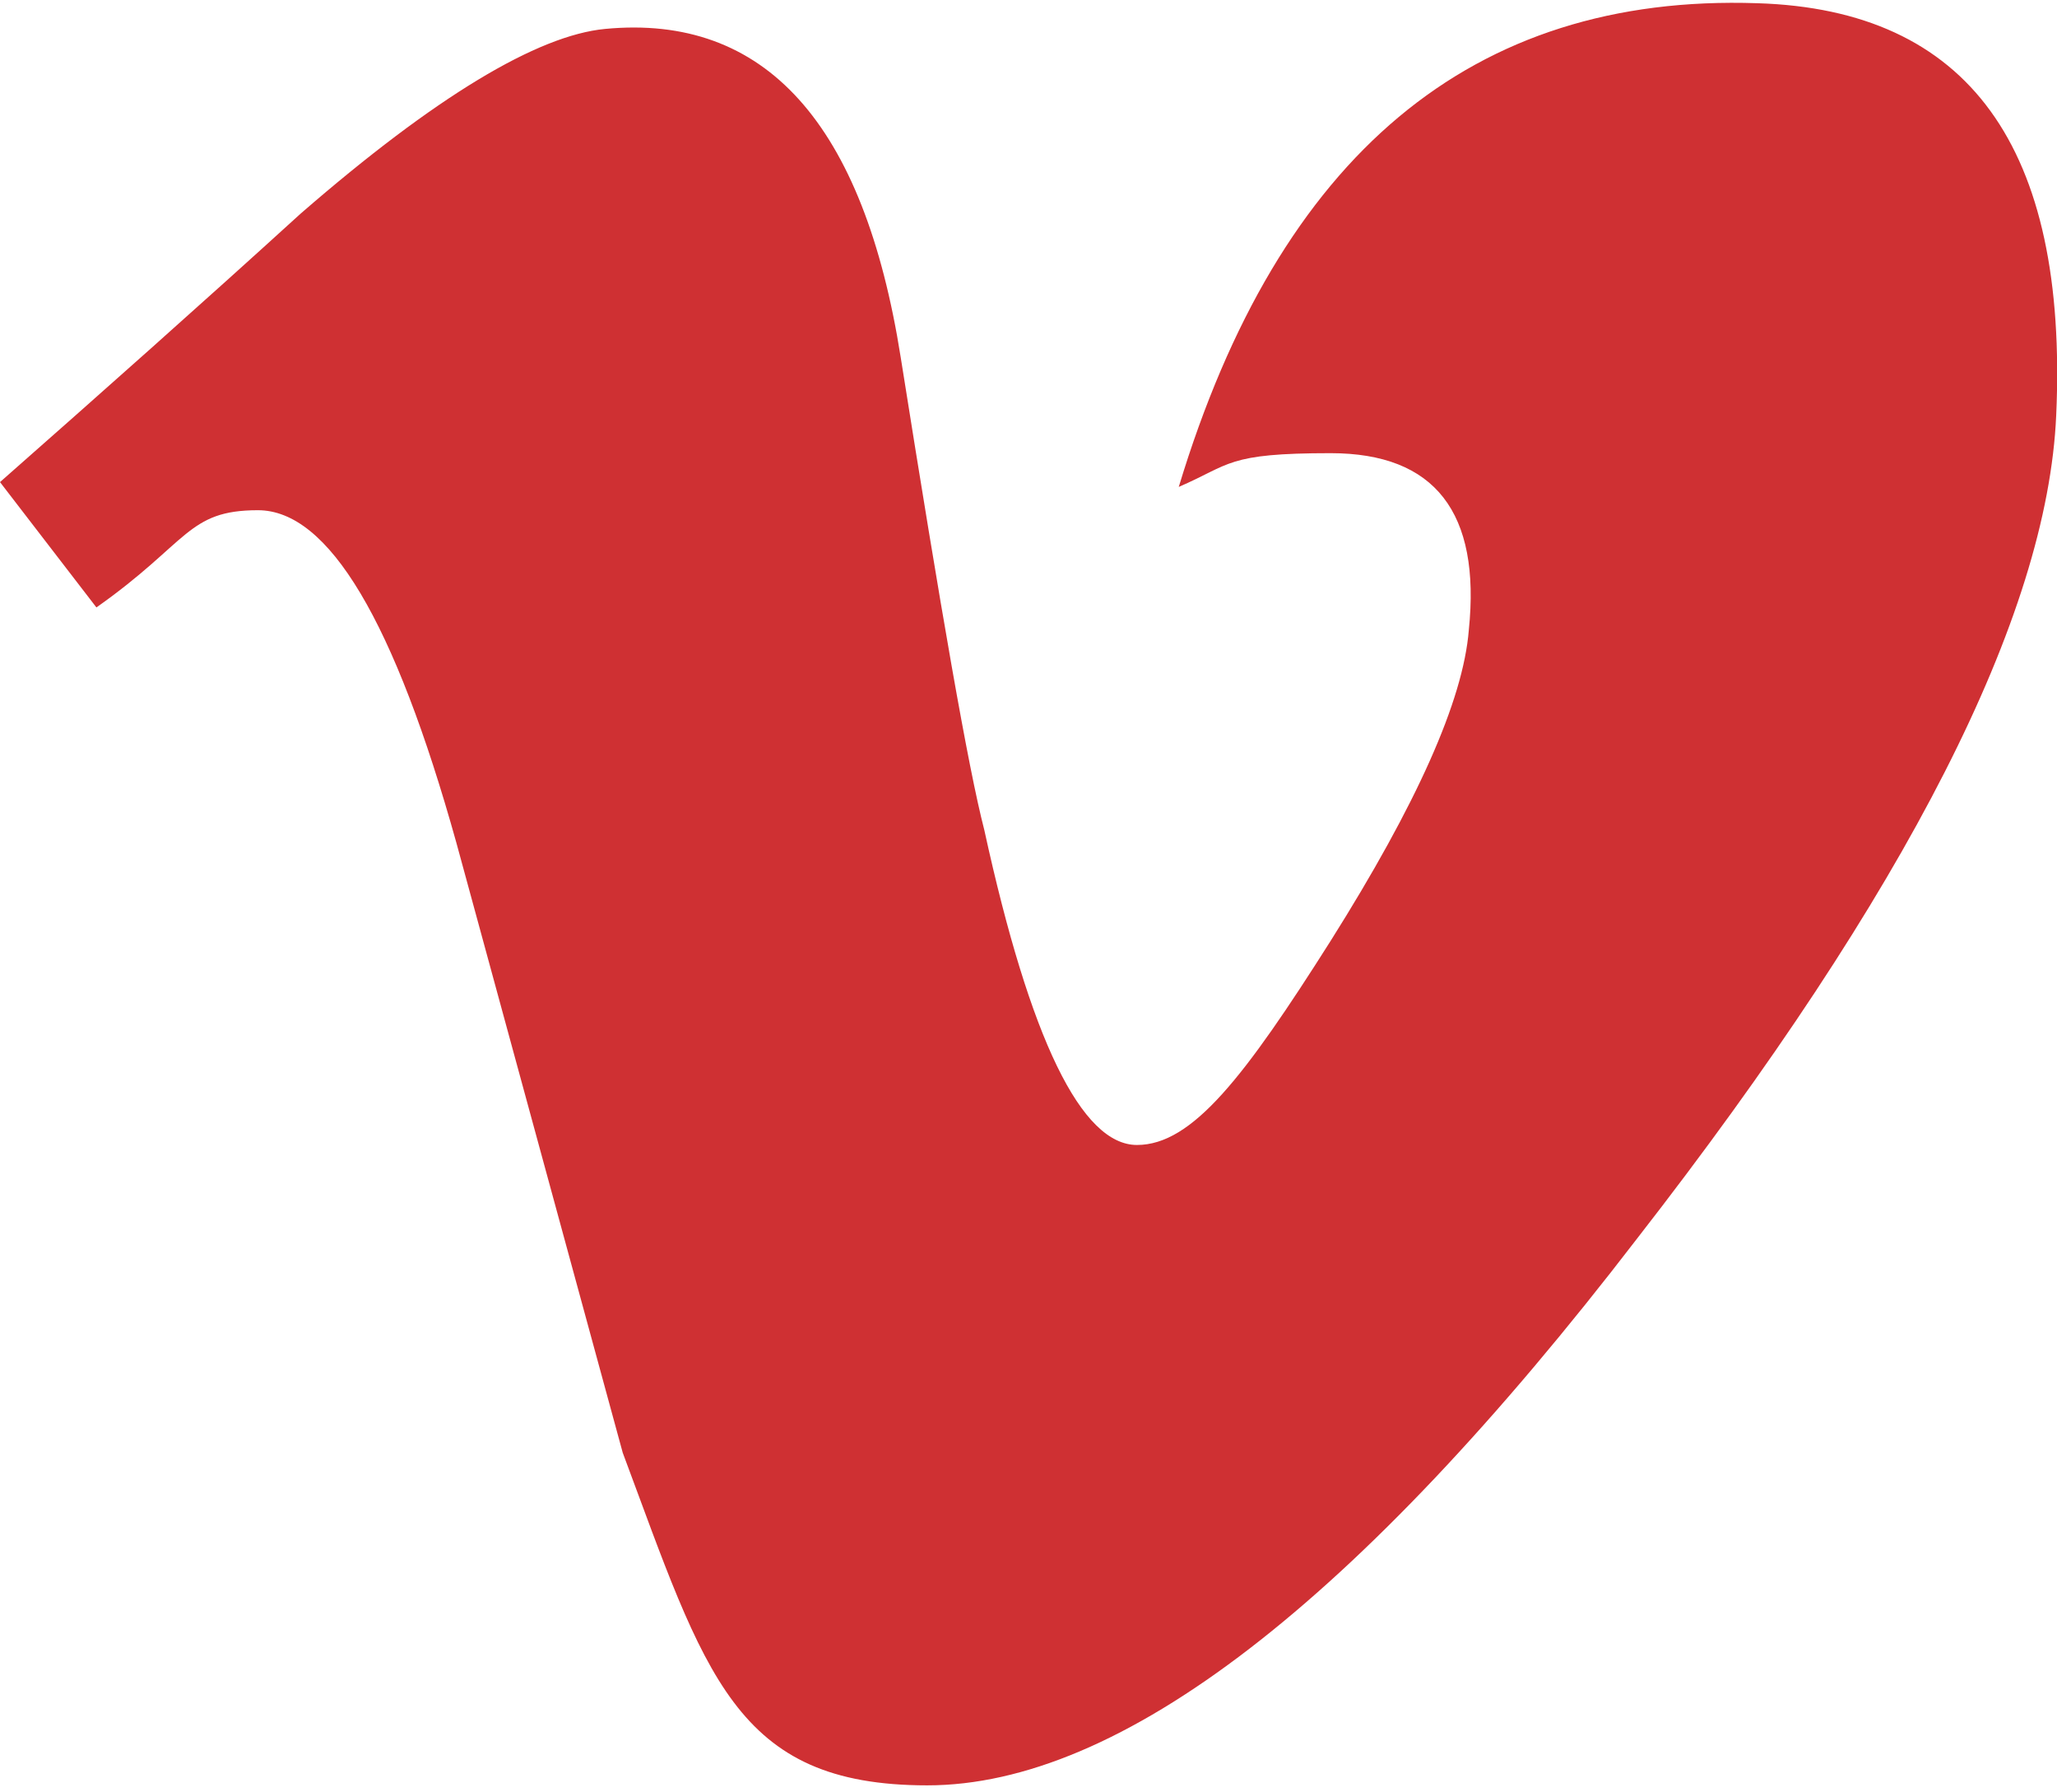 <?xml version="1.0" encoding="UTF-8"?>
<svg id="Layer_1" xmlns="http://www.w3.org/2000/svg" version="1.1" viewBox="0 0 256 223">
  <!-- Generator: Adobe Illustrator 29.3.1, SVG Export Plug-In . SVG Version: 2.1.0 Build 151)  -->
  <defs>
    <style>
      .st0 {
        fill: #cf3033;
      }
    </style>
  </defs>
  <path class="st0" d="M255.9,51.7c-1.1,25-18.5,59.2-52.2,102.5-34.8,45.3-64.3,68-88.3,68s-27.6-13.8-37.9-41.4c-6.9-25.3-13.8-50.6-20.7-75.9-7.7-27.6-15.9-41.4-24.7-41.4s-8.6,4-20.1,12.1L0,60c12.6-11.1,25.1-22.2,37.4-33.4C54.2,12,66.9,4.4,75.3,3.6c19.9-1.9,32.2,11.7,36.8,40.9,5,31.5,8.4,51.1,10.4,58.8,5.7,26.1,12.1,39.2,19,39.2s13.4-8.5,24.1-25.4c10.7-17,16.5-29.9,17.2-38.7,1.5-14.6-4.2-22-17.2-22s-12.4,1.4-18.9,4.2C159.2,19.3,183.2-.8,218.7.4c26.3.8,38.7,17.9,37.2,51.3"/>
</svg>
